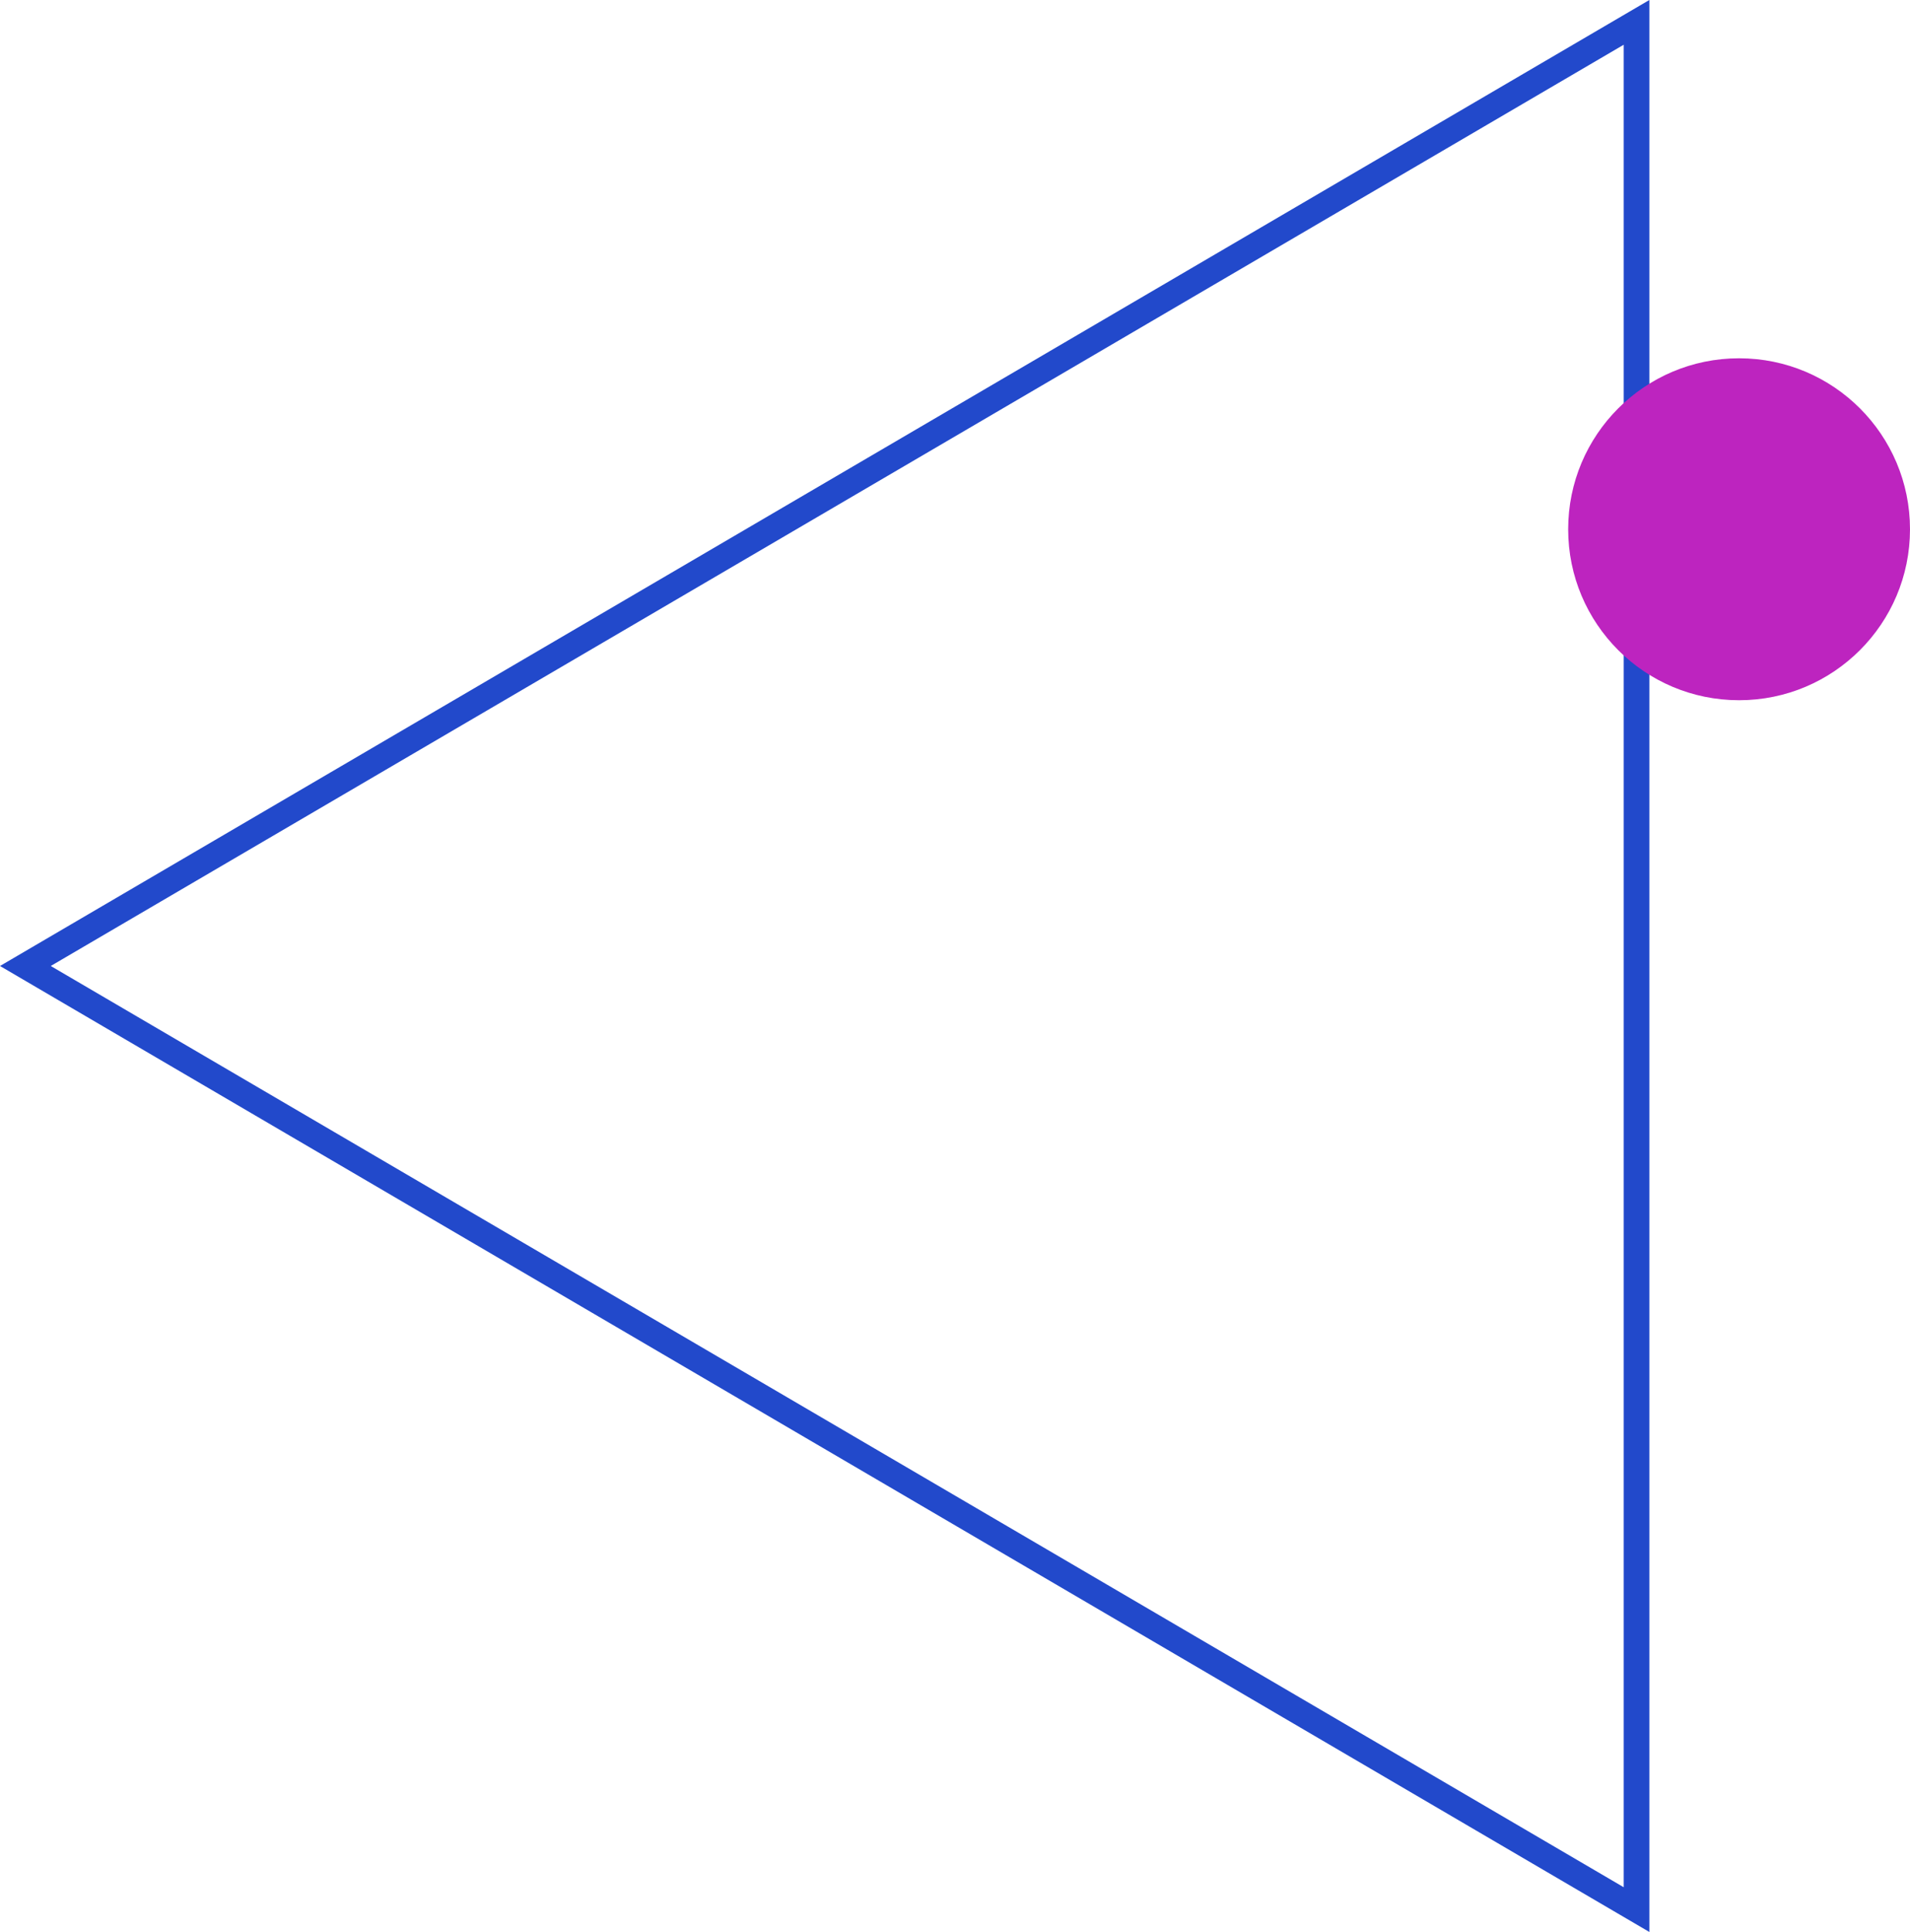 <svg xmlns="http://www.w3.org/2000/svg" width="223.5" height="226" viewBox="0 0 223.5 226">
  <g id="Group_22" data-name="Group 22" transform="translate(-1042.5 62.912)">
    <g id="Polygon_1" data-name="Polygon 1" transform="translate(1042.5 163.088) rotate(-90)" fill="none">
      <path d="M113,0,226,193H0Z" stroke="none"/>
      <path d="M 113 5.938 L 5.233 190 L 220.767 190 L 113 5.938 M 113 0 L 226 193 L 1.52587890625e-05 193 L 113 0 Z" stroke="none" fill="#2249cb"/>
    </g>
    <circle id="Ellipse_11" data-name="Ellipse 11" cx="20" cy="20" r="20" transform="translate(1226 -21)" fill="#bd24bf"/>
  </g>
</svg>
